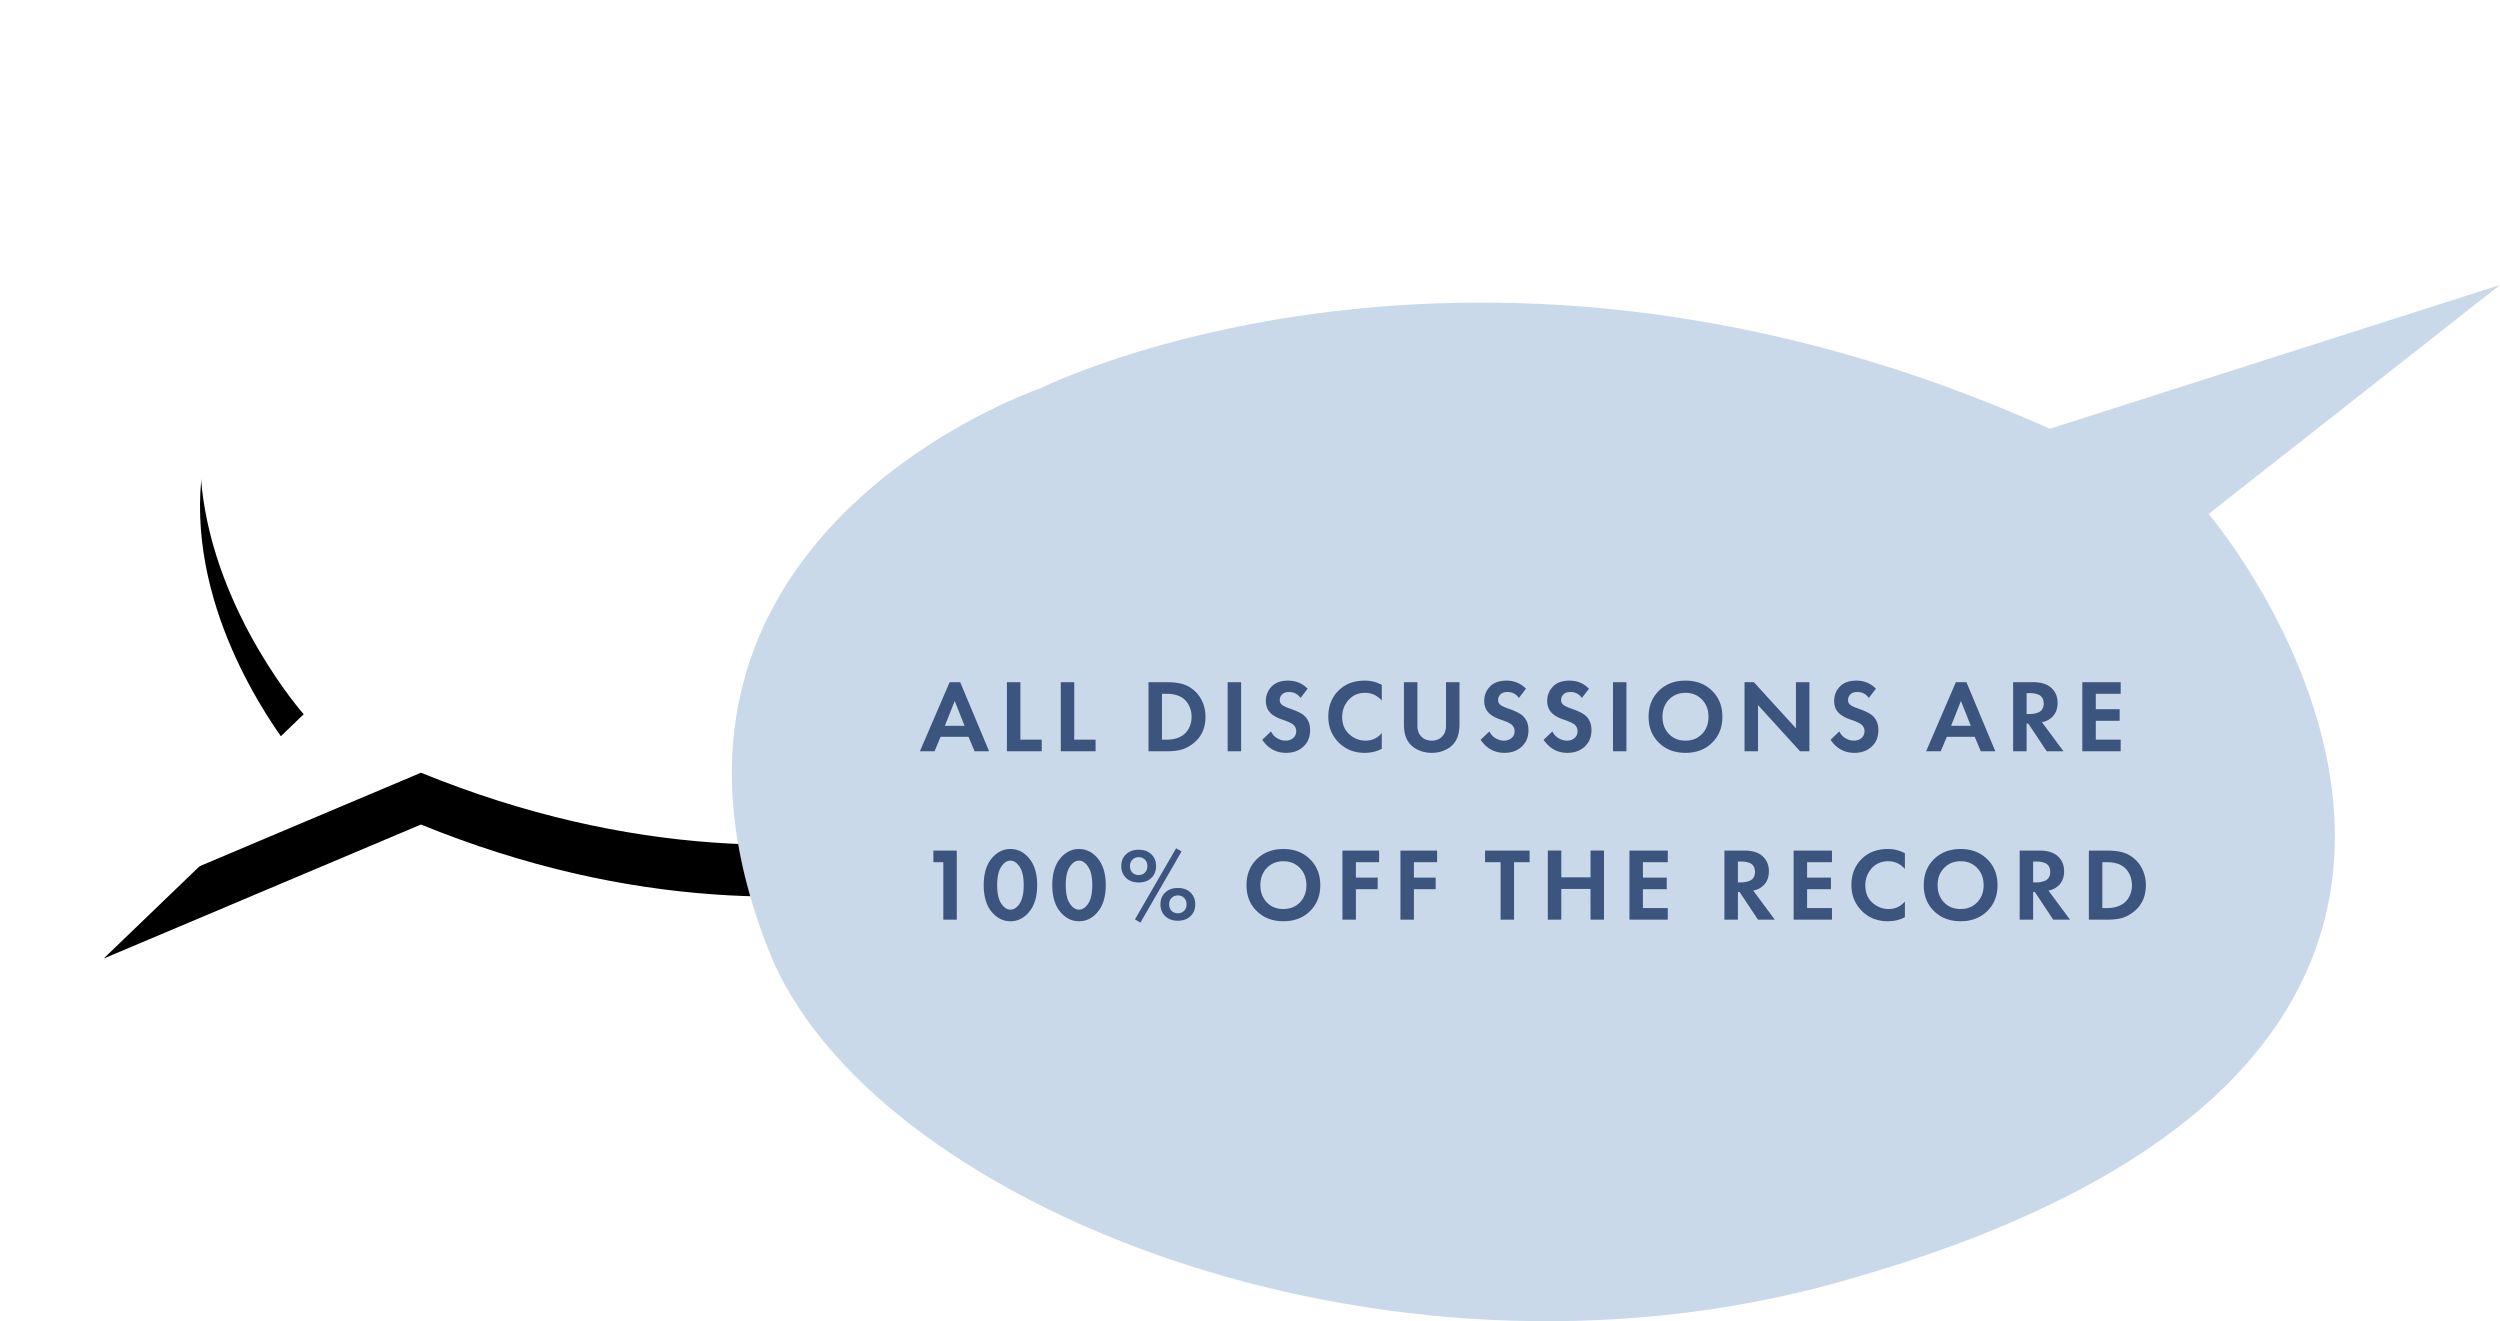 <svg width="386" height="204" xmlns="http://www.w3.org/2000/svg" xmlns:xlink="http://www.w3.org/1999/xlink">
  <defs>
    <filter x="-14.5%" y="-15.2%" width="129%" height="142.4%" filterUnits="objectBoundingBox" id="a">
      <feOffset dy="8" in="SourceAlpha" result="shadowOffsetOuter1"/>
      <feGaussianBlur stdDeviation="8" in="shadowOffsetOuter1" result="shadowBlurOuter1"/>
      <feColorMatrix values="0 0 0 0 0.792 0 0 0 0 0.851 0 0 0 0 0.918 0 0 0 0.5 0" in="shadowBlurOuter1"/>
    </filter>
    <path d="M0 132l30.89-29.72S-23.136 41.185 67.317 7.154c50.073-18.84 107.84 2.253 120.4 31.593 20.847 48.703-26.713 69.766-26.713 69.766s-46.814 29.37-112.008 2.794L0 132z" id="b"/>
  </defs>
  <g fill="none" fill-rule="evenodd">
    <g transform="translate(16 8)">
      <use fill="#000" filter="url(#a)" xlink:href="#b"/>
      <use fill="#FFF" xlink:href="#b"/>
    </g>
    <path d="M386 44l-44.988 35.354s70.733 83.03-57.278 118.659c-70.84 19.726-149.587-12.397-164.967-51.082-25.535-64.24 42.004-87.027 42.004-87.027s67.063-33.5 155.73 6.295L386 44z" fill="#CAD9EA"/>
    <path d="M144.288 116l.944-2.24h4.304l.944 2.24h2.24l-4.464-10.672h-1.632L142.032 116h2.256zm4.64-3.936h-3.04l1.52-3.84 1.52 3.84zM160.844 116v-1.792h-3.296v-8.88h-2.08V116h5.376zm8.316 0v-1.792h-3.296v-8.88h-2.08V116h5.376zm10.92 0c.832 0 1.547-.07 2.144-.208.597-.139 1.184-.41 1.76-.816 1.43-1.003 2.144-2.437 2.144-4.304 0-.885-.179-1.701-.536-2.448a4.982 4.982 0 00-1.512-1.856 4.664 4.664 0 00-1.76-.824c-.63-.144-1.365-.216-2.208-.216h-2.784V116h2.752zm-.032-1.792h-.64v-7.088h.64c1.12 0 1.995.235 2.624.704.416.32.739.733.968 1.24.23.507.344 1.043.344 1.608 0 .576-.117 1.117-.352 1.624-.235.507-.56.91-.976 1.208-.65.47-1.52.704-2.608.704zm11.58 1.792v-10.672h-2.08V116h2.08zm6.94.24c1.099 0 1.992-.323 2.68-.968.688-.645 1.032-1.49 1.032-2.536 0-.95-.304-1.696-.912-2.24-.384-.352-1.104-.71-2.16-1.072-.683-.245-1.11-.448-1.28-.608a.91.91 0 01-.336-.72c0-.33.117-.621.352-.872.235-.25.608-.376 1.12-.376.704 0 1.285.304 1.744.912l1.088-1.424c-.81-.832-1.819-1.248-3.024-1.248-1.11 0-1.957.307-2.544.92s-.88 1.352-.88 2.216c0 .832.283 1.493.848 1.984.395.352.987.661 1.776.928.843.288 1.392.55 1.648.784.277.267.416.587.416.96 0 .437-.155.792-.464 1.064-.31.272-.704.408-1.184.408-.427 0-.848-.117-1.264-.352-.416-.235-.741-.592-.976-1.072l-1.36 1.296c.917 1.344 2.144 2.016 3.68 2.016zm12.14 0c.97 0 1.85-.208 2.64-.624v-2.432c-.661.779-1.493 1.168-2.496 1.168-.96 0-1.803-.328-2.528-.984-.725-.656-1.088-1.544-1.088-2.664 0-1.024.328-1.901.984-2.632.656-.73 1.507-1.096 2.552-1.096 1.024 0 1.883.4 2.576 1.2v-2.432a5.441 5.441 0 00-2.624-.656c-1.61 0-2.917.47-3.92 1.408-1.141 1.056-1.712 2.448-1.712 4.176 0 1.621.57 2.981 1.712 4.08 1.045.992 2.347 1.488 3.904 1.488zm10.348 0c.704 0 1.368-.133 1.992-.4.624-.267 1.123-.645 1.496-1.136.533-.683.8-1.632.8-2.848v-6.528h-2.08v6.704c0 .672-.17 1.2-.512 1.584-.405.49-.97.736-1.696.736-.725 0-1.29-.245-1.696-.736-.341-.384-.512-.912-.512-1.584v-6.704h-2.08v6.528c0 1.216.267 2.165.8 2.848.373.49.872.87 1.496 1.136.624.267 1.288.4 1.992.4zm11.228 0c1.099 0 1.992-.323 2.68-.968.688-.645 1.032-1.49 1.032-2.536 0-.95-.304-1.696-.912-2.24-.384-.352-1.104-.71-2.16-1.072-.683-.245-1.11-.448-1.28-.608a.91.91 0 01-.336-.72c0-.33.117-.621.352-.872.235-.25.608-.376 1.12-.376.704 0 1.285.304 1.744.912l1.088-1.424c-.81-.832-1.819-1.248-3.024-1.248-1.11 0-1.957.307-2.544.92s-.88 1.352-.88 2.216c0 .832.283 1.493.848 1.984.395.352.987.661 1.776.928.843.288 1.392.55 1.648.784.277.267.416.587.416.96 0 .437-.155.792-.464 1.064-.31.272-.704.408-1.184.408-.427 0-.848-.117-1.264-.352-.416-.235-.741-.592-.976-1.072l-1.36 1.296c.917 1.344 2.144 2.016 3.68 2.016zm9.724 0c1.099 0 1.992-.323 2.68-.968.688-.645 1.032-1.49 1.032-2.536 0-.95-.304-1.696-.912-2.24-.384-.352-1.104-.71-2.16-1.072-.683-.245-1.11-.448-1.28-.608a.91.91 0 01-.336-.72c0-.33.117-.621.352-.872.235-.25.608-.376 1.12-.376.704 0 1.285.304 1.744.912l1.088-1.424c-.81-.832-1.819-1.248-3.024-1.248-1.11 0-1.957.307-2.544.92s-.88 1.352-.88 2.216c0 .832.283 1.493.848 1.984.395.352.987.661 1.776.928.843.288 1.392.55 1.648.784.277.267.416.587.416.96 0 .437-.155.792-.464 1.064-.31.272-.704.408-1.184.408-.427 0-.848-.117-1.264-.352-.416-.235-.741-.592-.976-1.072l-1.36 1.296c.917 1.344 2.144 2.016 3.68 2.016zm9.116-.24v-10.672h-2.08V116h2.08zm9.116.24c1.675 0 3.043-.52 4.104-1.56s1.592-2.376 1.592-4.008c0-1.632-.53-2.97-1.592-4.016-1.061-1.045-2.43-1.568-4.104-1.568-1.675 0-3.045.523-4.112 1.568-1.056 1.045-1.584 2.384-1.584 4.016 0 1.632.53 2.968 1.592 4.008 1.061 1.04 2.43 1.56 4.104 1.56zm0-1.888c-1.045 0-1.899-.341-2.56-1.024-.661-.693-.992-1.579-.992-2.656 0-1.077.333-1.963 1-2.656.667-.693 1.517-1.04 2.552-1.04 1.035 0 1.885.347 2.552 1.04.667.693 1 1.579 1 2.656 0 1.077-.33 1.96-.992 2.648-.661.688-1.515 1.032-2.56 1.032zM271.436 116v-7.136l6.496 7.136h1.44v-10.672h-2.08v7.12l-6.496-7.12h-1.44V116h2.08zm14.876.24c1.099 0 1.992-.323 2.68-.968.688-.645 1.032-1.49 1.032-2.536 0-.95-.304-1.696-.912-2.24-.384-.352-1.104-.71-2.16-1.072-.683-.245-1.11-.448-1.28-.608a.91.91 0 01-.336-.72c0-.33.117-.621.352-.872.235-.25.608-.376 1.12-.376.704 0 1.285.304 1.744.912l1.088-1.424c-.81-.832-1.819-1.248-3.024-1.248-1.11 0-1.957.307-2.544.92s-.88 1.352-.88 2.216c0 .832.283 1.493.848 1.984.395.352.987.661 1.776.928.843.288 1.392.55 1.648.784.277.267.416.587.416.96 0 .437-.155.792-.464 1.064-.31.272-.704.408-1.184.408-.427 0-.848-.117-1.264-.352-.416-.235-.741-.592-.976-1.072l-1.36 1.296c.917 1.344 2.144 2.016 3.68 2.016zm13.336-.24l.944-2.24h4.304l.944 2.24h2.24l-4.464-10.672h-1.632L297.392 116h2.256zm4.64-3.936h-3.04l1.52-3.84 1.52 3.84zm8.62 3.936v-4.288h.256l2.848 4.288h2.592l-3.328-4.496c.459-.085.848-.24 1.168-.464.832-.565 1.248-1.403 1.248-2.512 0-1.003-.352-1.803-1.056-2.4-.64-.533-1.547-.8-2.72-.8h-3.088V116h2.08zm.592-5.76h-.592v-3.216h.624c.17 0 .336.01.496.032.16.021.373.077.64.168.267.09.48.256.64.496.16.24.24.541.24.904s-.083.664-.248.904c-.165.24-.381.405-.648.496-.267.09-.483.15-.648.176a3.16 3.16 0 01-.504.04zm13.932 5.76v-1.792h-3.84v-2.912h3.68v-1.792h-3.68v-2.384h3.84v-1.792h-5.92V116h5.92zm-179.704 26v-10.672h-3.616v1.792h1.536V142h2.08zm8.284.24c1.141 0 2.112-.49 2.912-1.472.81-.992 1.216-2.357 1.216-4.096 0-1.75-.403-3.117-1.208-4.104-.805-.987-1.779-1.48-2.92-1.48s-2.115.493-2.92 1.48c-.805.987-1.208 2.35-1.208 4.088 0 1.75.403 3.117 1.208 4.104.805.987 1.779 1.48 2.92 1.48zm0-1.792c-.533 0-1.008-.315-1.424-.944-.416-.63-.624-1.579-.624-2.848 0-1.27.21-2.216.632-2.84.421-.624.893-.936 1.416-.936.523 0 .992.315 1.408.944.427.619.64 1.563.64 2.832 0 1.27-.208 2.219-.624 2.848-.416.63-.89.944-1.424.944zm10.588 1.792c1.141 0 2.112-.49 2.912-1.472.81-.992 1.216-2.357 1.216-4.096 0-1.75-.403-3.117-1.208-4.104-.805-.987-1.779-1.48-2.92-1.48s-2.115.493-2.92 1.48c-.805.987-1.208 2.35-1.208 4.088 0 1.75.403 3.117 1.208 4.104.805.987 1.779 1.48 2.92 1.48zm0-1.792c-.533 0-1.008-.315-1.424-.944-.416-.63-.624-1.579-.624-2.848 0-1.27.21-2.216.632-2.84.421-.624.893-.936 1.416-.936.523 0 .992.315 1.408.944.427.619.64 1.563.64 2.832 0 1.27-.208 2.219-.624 2.848-.416.63-.89.944-1.424.944zm9.484 2l6.352-10.992-.848-.48-6.352 10.976.848.496zm-.272-6.192c.821 0 1.475-.237 1.96-.712.485-.475.728-1.08.728-1.816s-.243-1.341-.728-1.816c-.485-.475-1.139-.712-1.96-.712s-1.477.24-1.968.72c-.48.47-.72 1.072-.72 1.808s.243 1.341.728 1.816c.485.475 1.139.712 1.96.712zm0-1.152c-.395 0-.72-.128-.976-.384-.245-.256-.368-.587-.368-.992s.125-.736.376-.992c.25-.256.573-.384.968-.384s.717.128.968.384c.25.256.376.587.376.992s-.125.736-.376.992c-.25.256-.573.384-.968.384zm6.048 7.056c.821 0 1.475-.237 1.96-.712.485-.475.728-1.08.728-1.816s-.243-1.341-.728-1.816c-.485-.475-1.139-.712-1.96-.712s-1.477.24-1.968.72c-.48.47-.72 1.072-.72 1.808s.243 1.341.728 1.816c.485.475 1.139.712 1.96.712zm0-1.152c-.395 0-.72-.128-.976-.384-.245-.256-.368-.587-.368-.992s.125-.736.376-.992c.25-.256.573-.384.968-.384s.717.128.968.384c.25.256.376.587.376.992s-.125.736-.376.992c-.25.256-.573.384-.968.384zm16.296 1.232c1.675 0 3.043-.52 4.104-1.56s1.592-2.376 1.592-4.008c0-1.632-.53-2.97-1.592-4.016-1.061-1.045-2.43-1.568-4.104-1.568-1.675 0-3.045.523-4.112 1.568-1.056 1.045-1.584 2.384-1.584 4.016 0 1.632.53 2.968 1.592 4.008 1.061 1.04 2.43 1.56 4.104 1.56zm0-1.888c-1.045 0-1.899-.341-2.56-1.024-.661-.693-.992-1.579-.992-2.656 0-1.077.333-1.963 1-2.656.667-.693 1.517-1.04 2.552-1.04 1.035 0 1.885.347 2.552 1.04.667.693 1 1.579 1 2.656 0 1.077-.33 1.96-.992 2.648-.661.688-1.515 1.032-2.56 1.032zM209.352 142v-4.704h3.36v-1.792h-3.36v-2.384h3.584v-1.792h-5.664V142h2.08zm8.956 0v-4.704h3.36v-1.792h-3.36v-2.384h3.584v-1.792h-5.664V142h2.08zm15.464 0v-8.88h2.4v-1.792h-6.88v1.792h2.4V142h2.08zm7.292 0v-4.752h4.512V142h2.08v-10.672h-2.08v4.128h-4.512v-4.128h-2.08V142h2.08zm16.444 0v-1.792h-3.84v-2.912h3.68v-1.792h-3.68v-2.384h3.84v-1.792h-5.92V142h5.92zm10.824 0v-4.288h.256l2.848 4.288h2.592l-3.328-4.496c.459-.085.848-.24 1.168-.464.832-.565 1.248-1.403 1.248-2.512 0-1.003-.352-1.803-1.056-2.4-.64-.533-1.547-.8-2.72-.8h-3.088V142h2.08zm.592-5.76h-.592v-3.216h.624c.17 0 .336.01.496.032.16.021.373.077.64.168.267.09.48.256.64.496.16.24.24.541.24.904s-.083.664-.248.904c-.165.24-.381.405-.648.496-.267.09-.483.15-.648.176a3.16 3.16 0 01-.504.04zm13.932 5.76v-1.792h-3.84v-2.912h3.68v-1.792h-3.68v-2.384h3.84v-1.792h-5.92V142h5.92zm8.62.24c.97 0 1.85-.208 2.64-.624v-2.432c-.661.779-1.493 1.168-2.496 1.168-.96 0-1.803-.328-2.528-.984-.725-.656-1.088-1.544-1.088-2.664 0-1.024.328-1.901.984-2.632.656-.73 1.507-1.096 2.552-1.096 1.024 0 1.883.4 2.576 1.2v-2.432a5.441 5.441 0 00-2.624-.656c-1.61 0-2.917.47-3.92 1.408-1.141 1.056-1.712 2.448-1.712 4.176 0 1.621.57 2.981 1.712 4.08 1.045.992 2.347 1.488 3.904 1.488zm11.244 0c1.675 0 3.043-.52 4.104-1.56s1.592-2.376 1.592-4.008c0-1.632-.53-2.97-1.592-4.016-1.061-1.045-2.43-1.568-4.104-1.568-1.675 0-3.045.523-4.112 1.568-1.056 1.045-1.584 2.384-1.584 4.016 0 1.632.53 2.968 1.592 4.008 1.061 1.04 2.43 1.56 4.104 1.56zm0-1.888c-1.045 0-1.899-.341-2.56-1.024-.661-.693-.992-1.579-.992-2.656 0-1.077.333-1.963 1-2.656.667-.693 1.517-1.04 2.552-1.04 1.035 0 1.885.347 2.552 1.04.667.693 1 1.579 1 2.656 0 1.077-.33 1.96-.992 2.648-.661.688-1.515 1.032-2.56 1.032zM313.916 142v-4.288h.256L317.02 142h2.592l-3.328-4.496c.459-.085.848-.24 1.168-.464.832-.565 1.248-1.403 1.248-2.512 0-1.003-.352-1.803-1.056-2.4-.64-.533-1.547-.8-2.72-.8h-3.088V142h2.08zm.592-5.76h-.592v-3.216h.624c.17 0 .336.01.496.032.16.021.373.077.64.168.267.09.48.256.64.496.16.24.24.541.24.904s-.083.664-.248.904c-.165.24-.381.405-.648.496-.267.09-.483.15-.648.176a3.16 3.16 0 01-.504.04zm10.764 5.76c.832 0 1.547-.07 2.144-.208.597-.139 1.184-.41 1.76-.816 1.43-1.003 2.144-2.437 2.144-4.304 0-.885-.179-1.701-.536-2.448a4.982 4.982 0 00-1.512-1.856 4.664 4.664 0 00-1.76-.824c-.63-.144-1.365-.216-2.208-.216h-2.784V142h2.752zm-.032-1.792h-.64v-7.088h.64c1.12 0 1.995.235 2.624.704.416.32.739.733.968 1.24.23.507.344 1.043.344 1.608 0 .576-.117 1.117-.352 1.624-.235.507-.56.91-.976 1.208-.65.47-1.52.704-2.608.704z" fill="#3C557E" fill-rule="nonzero"/>
  </g>
</svg>
